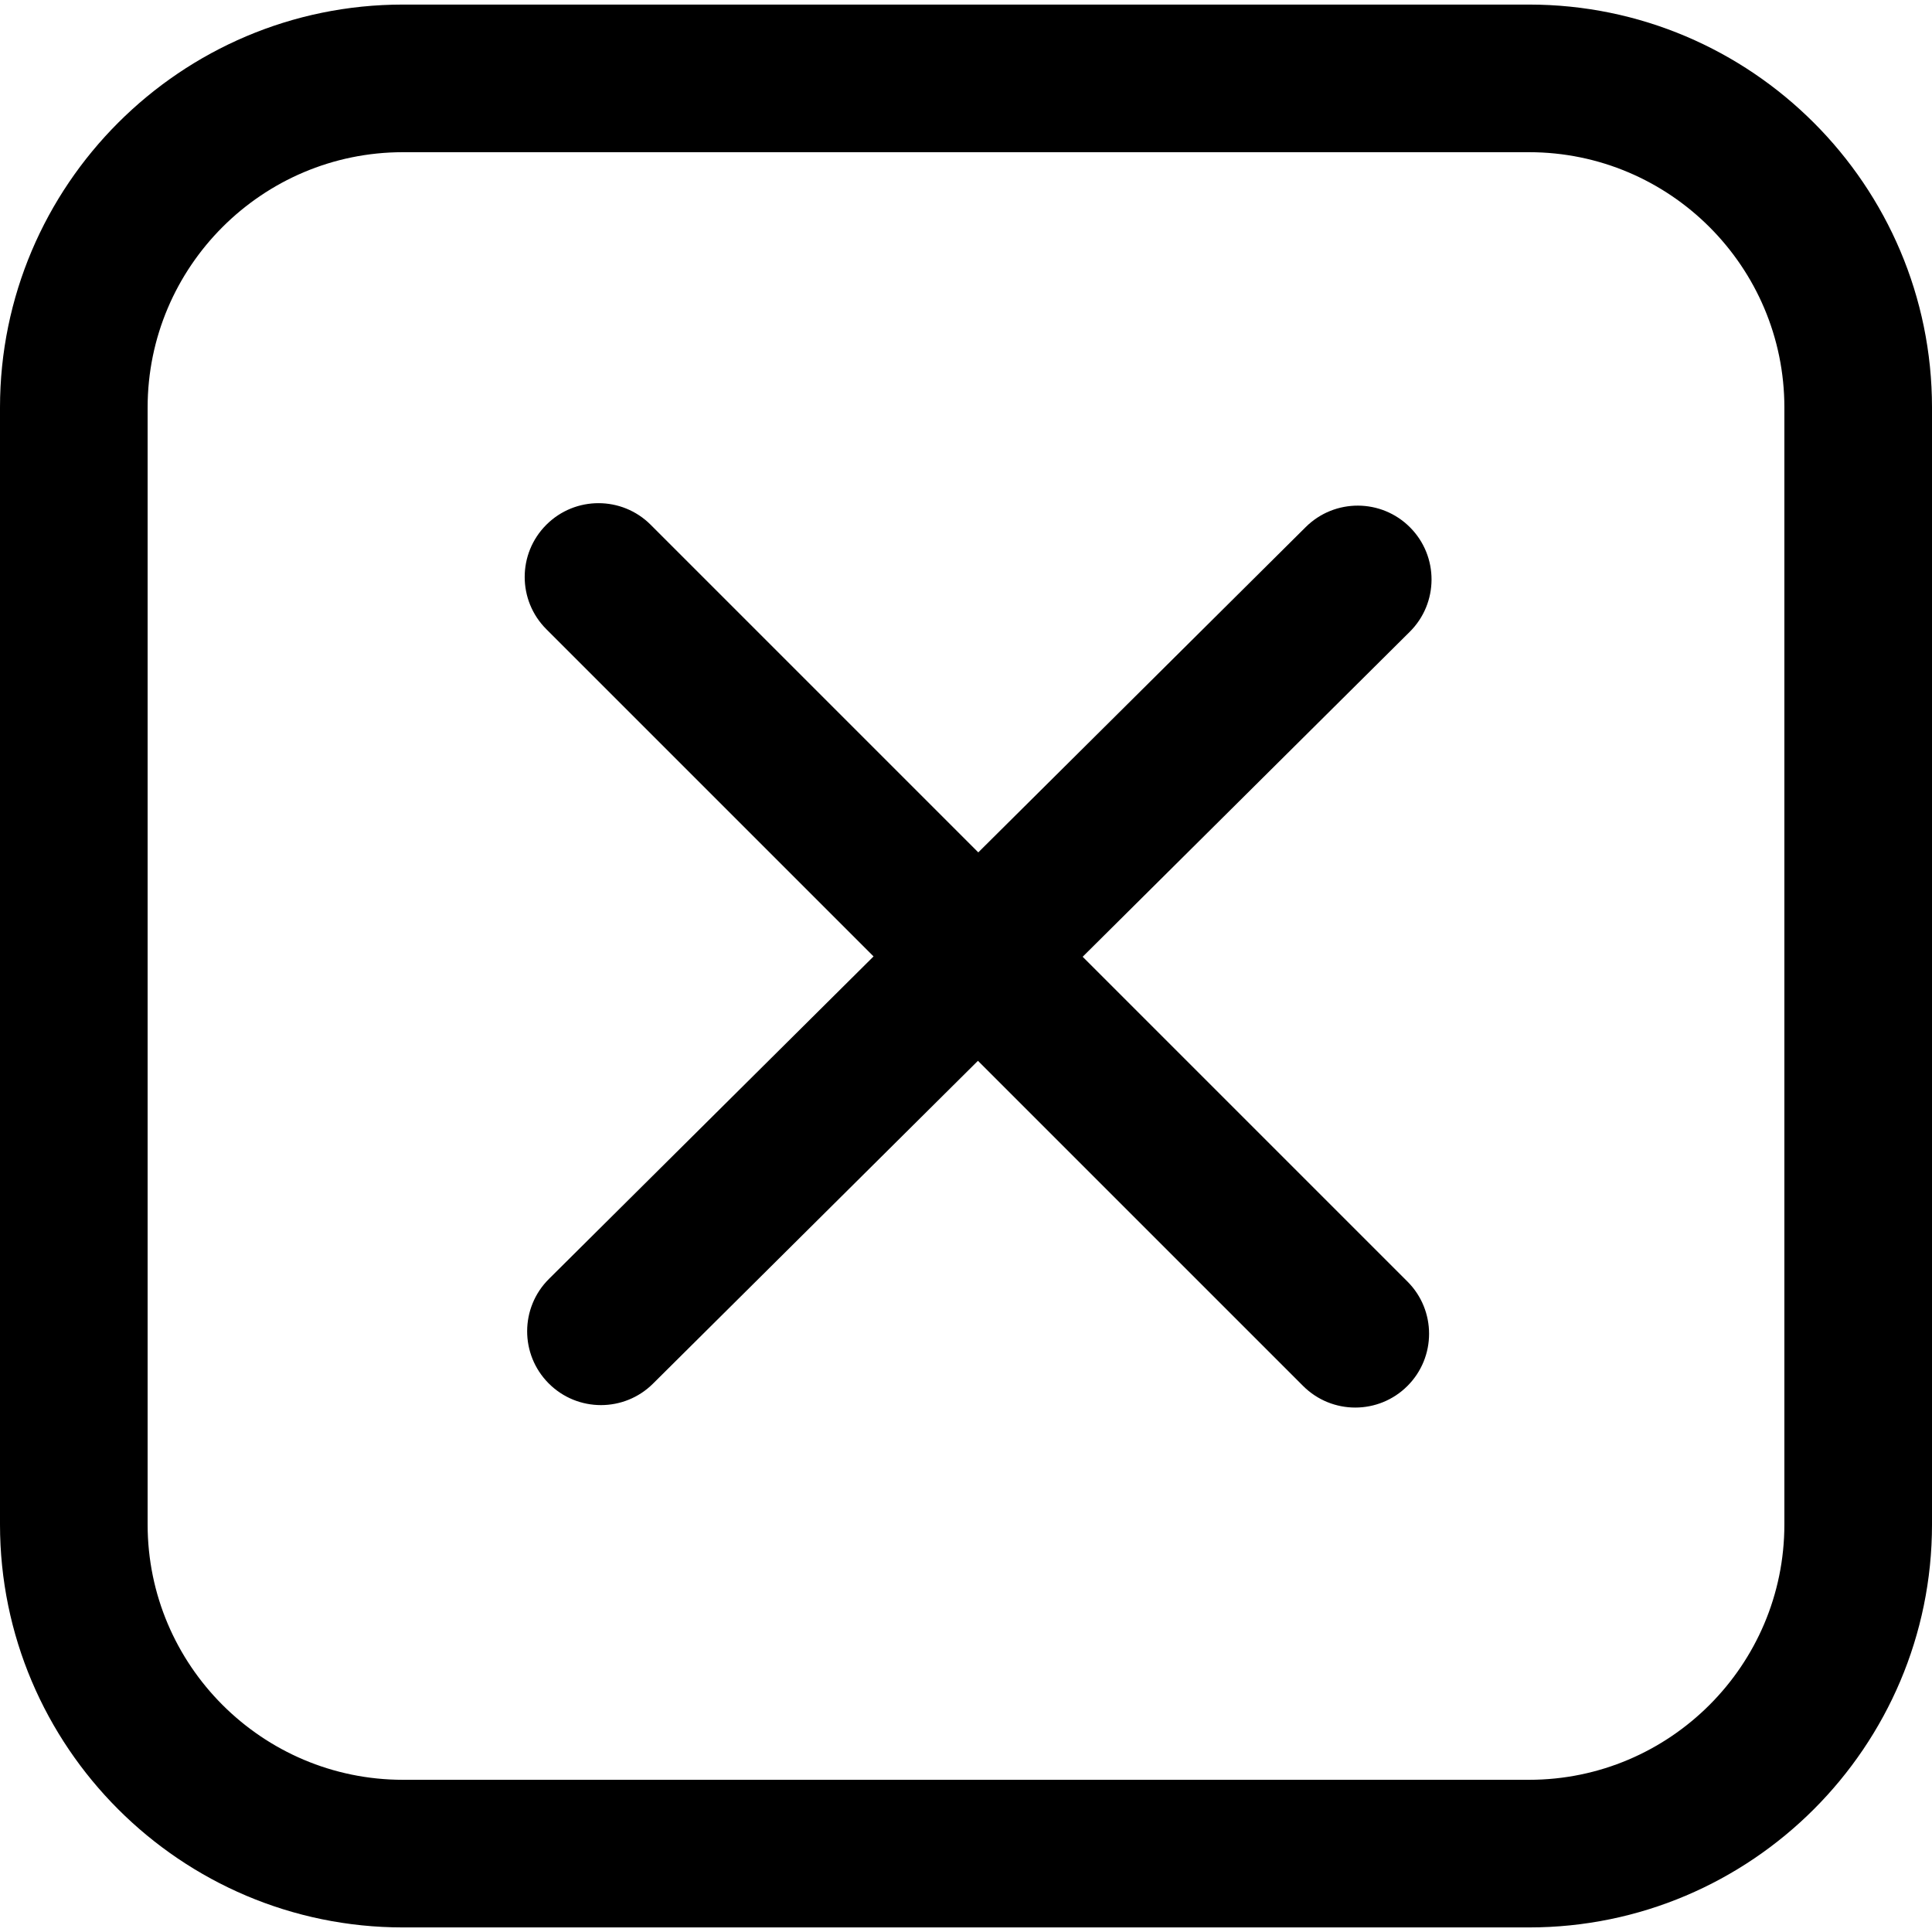 <?xml version="1.0" encoding="iso-8859-1"?>
<!-- Generator: Adobe Illustrator 18.0.0, SVG Export Plug-In . SVG Version: 6.00 Build 0)  -->
<!DOCTYPE svg PUBLIC "-//W3C//DTD SVG 1.1//EN" "http://www.w3.org/Graphics/SVG/1.1/DTD/svg11.dtd">
<svg version="1.1" id="Capa_1" xmlns="http://www.w3.org/2000/svg" xmlns:xlink="http://www.w3.org/1999/xlink" x="0px" y="0px"
	 viewBox="0 0 392.619 392.619" style="enable-background:new 0 0 392.619 392.619;" xml:space="preserve">
<g>
	<path d="M310.724,0.929H81.896C36.738,0.929,0,37.667,0,82.825v226.969c0,45.158,36.738,81.896,81.896,81.896h228.828
		c45.157,0,81.896-36.738,81.896-81.896V82.825C392.619,37.667,355.881,0.929,310.724,0.929z M362.619,309.794
		c0,28.616-23.28,51.896-51.896,51.896H81.896C53.28,361.69,30,338.41,30,309.794V82.825c0-28.615,23.28-51.896,51.896-51.896
		h228.828c28.615,0,51.896,23.28,51.896,51.896V309.794z"/>
	<path d="M286.559,107.182c-5.839-5.877-15.336-5.908-21.214-0.069l-66.539,66.106l-66.572-66.572
		c-5.857-5.858-15.355-5.858-21.213,0c-5.858,5.858-5.858,15.355,0,21.213l66.502,66.503l-65.968,65.539
		c-5.877,5.839-5.907,15.336-0.069,21.213c2.933,2.952,6.786,4.428,10.642,4.428c3.822,0,7.646-1.452,10.572-4.359l66.037-65.608
		l66.073,66.073c2.929,2.929,6.768,4.394,10.606,4.394c3.838,0,7.678-1.465,10.606-4.394c5.858-5.858,5.858-15.355,0-21.213
		l-66.004-66.004l66.47-66.038C292.366,122.556,292.396,113.059,286.559,107.182z"/>
</g>
<g>
</g>
<g>
</g>
<g>
</g>
<g>
</g>
<g>
</g>
<g>
</g>
<g>
</g>
<g>
</g>
<g>
</g>
<g>
</g>
<g>
</g>
<g>
</g>
<g>
</g>
<g>
</g>
<g>
</g>
</svg>
